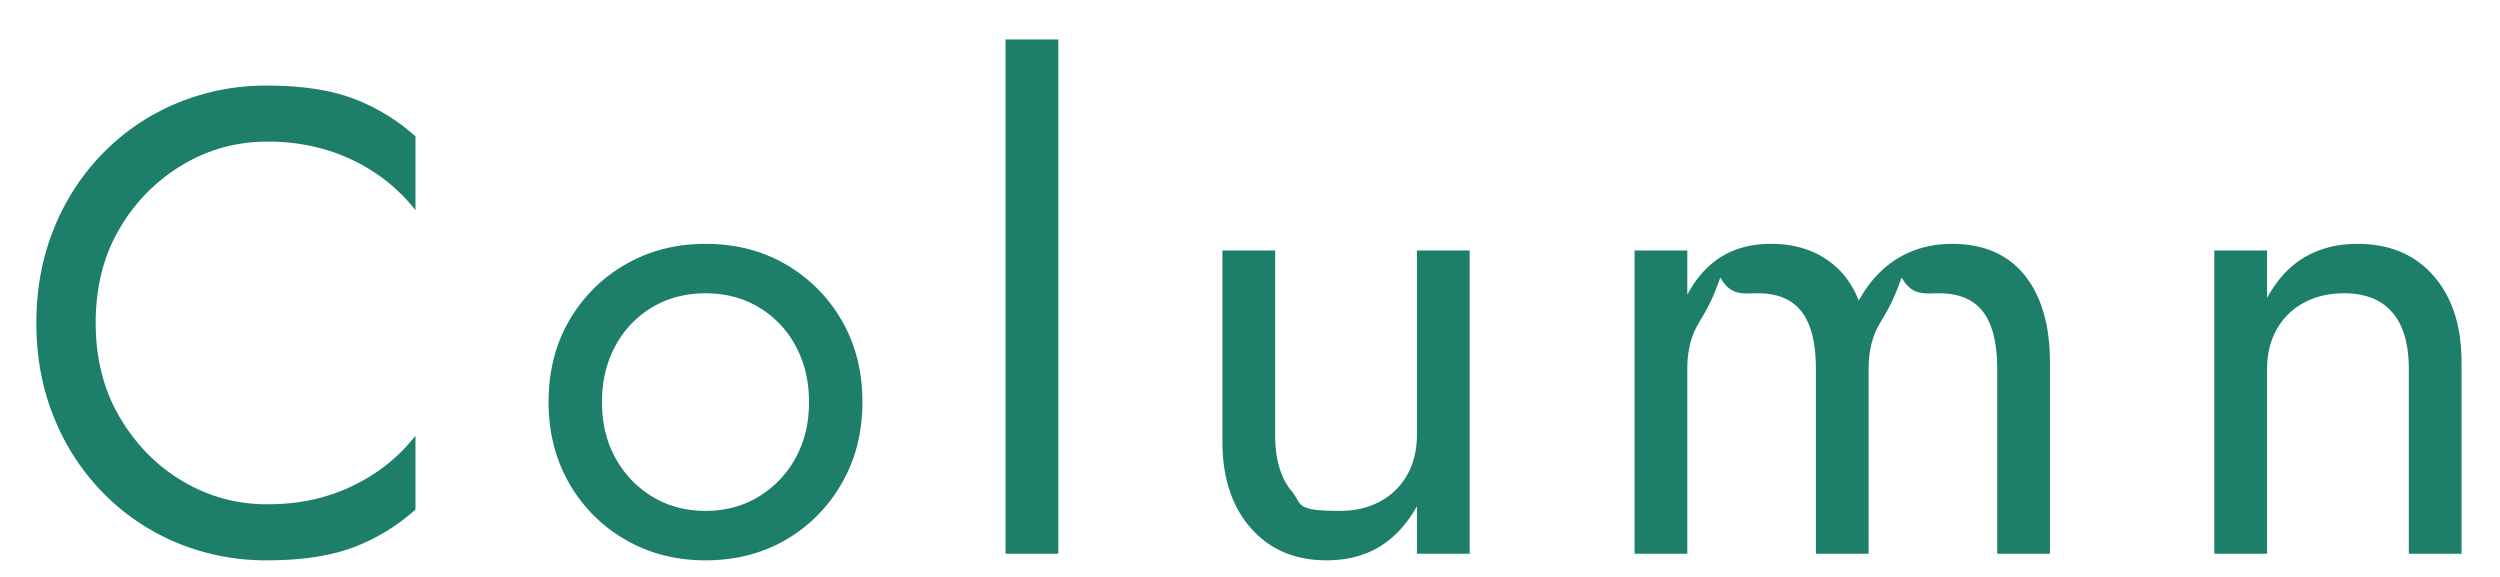 <svg xmlns="http://www.w3.org/2000/svg" width="91" height="21"><path fill="#1D7F69" fill-rule="evenodd" d="M87.681 20.156v-6.72c0-.912-.2-1.6-.6-2.064-.4-.464-.984-.696-1.752-.696-.56 0-1.052.116-1.476.348a2.449 2.449 0 0 0-.984.972c-.232.416-.348.896-.348 1.44v6.72h-1.92V9.116h1.92v1.728c.368-.672.828-1.168 1.38-1.488.552-.32 1.188-.48 1.908-.48 1.168 0 2.092.388 2.772 1.164.68.776 1.02 1.828 1.02 3.156v6.96h-1.92Zm-14.983-6.72c0-.944-.172-1.64-.516-2.088-.344-.448-.876-.672-1.596-.672-.528 0-.984.108-1.368-.576-.384 1.116-.68 1.432-.888 1.848-.208.416-.312.912-.312 1.488v6.72h-1.92v-6.72c0-.944-.172-1.64-.516-2.088-.344-.448-.876-.672-1.596-.672-.528 0-.984.108-1.368-.576-.384 1.116-.68 1.432-.888 1.848-.208.416-.312.912-.312 1.488v6.72h-1.92V9.116h1.92v1.608c.336-.624.756-1.088 1.26-1.392.504-.304 1.1-.456 1.788-.456.768 0 1.428.18 1.98.54.552.36.956.868 1.212 1.524.384-.688.864-1.204 1.44-1.548.576-.344 1.232-.516 1.968-.516.752 0 1.392.168 1.92.504.528.336.932.828 1.212 1.476.28.648.42 1.428.42 2.34v6.96h-1.92v-6.72Zm-21.122 4.992c-.369.656-.825 1.148-1.368 1.476-.544.327-1.185.492-1.92.492-1.152 0-2.073-.392-2.76-1.176-.688-.784-1.032-1.832-1.032-3.144v-6.96h1.92v6.72c0 .88.2 1.56.6 2.04.399.48.084.72 1.752.72.56 0 1.052-.116 1.476-.348.423-.232.752-.556.984-.972.231-.416.348-.896.348-1.44v-6.72h1.92v11.04h-1.92v-1.728ZM36.602 1.436h1.92v18.72h-1.92V1.436Zm-8.006 18.216c-.856.496-1.828.744-2.916.744-1.072 0-2.04-.248-2.904-.744a5.491 5.491 0 0 1-2.052-2.052c-.504-.872-.756-1.86-.756-2.964 0-1.12.252-2.112.756-2.976a5.518 5.518 0 0 1 2.052-2.04c.864-.496 1.832-.744 2.904-.744 1.088 0 2.06.248 2.916.744a5.545 5.545 0 0 1 2.04 2.04c.504.864.756 1.856.756 2.976 0 1.104-.252 2.092-.756 2.964a5.518 5.518 0 0 1-2.04 2.052Zm.36-7.068a3.604 3.604 0 0 0-1.344-1.404c-.568-.336-1.212-.504-1.932-.504s-1.364.168-1.932.504a3.604 3.604 0 0 0-1.344 1.404c-.328.6-.492 1.284-.492 2.052s.164 1.448.492 2.04c.328.592.776 1.06 1.344 1.404.568.344 1.212.516 1.932.516s1.364-.172 1.932-.516a3.716 3.716 0 0 0 1.344-1.404c.328-.592.492-1.272.492-2.04s-.164-1.452-.492-2.052ZM9.723 20.396a8.431 8.431 0 0 1-3.276-.636 8.124 8.124 0 0 1-2.676-1.8 8.36 8.36 0 0 1-1.8-2.748c-.432-1.056-.648-2.208-.648-3.456 0-1.248.216-2.4.648-3.456a8.36 8.36 0 0 1 1.8-2.748 8.124 8.124 0 0 1 2.676-1.8 8.413 8.413 0 0 1 3.276-.636c1.231 0 2.263.152 3.096.456a7.186 7.186 0 0 1 2.304 1.392v2.688a6.23 6.23 0 0 0-1.392-1.308 6.701 6.701 0 0 0-1.812-.876 7.329 7.329 0 0 0-2.196-.312c-1.104 0-2.129.28-3.072.84a6.474 6.474 0 0 0-2.292 2.316c-.585.984-.876 2.132-.876 3.444 0 1.296.291 2.44.876 3.432.583.992 1.347 1.768 2.292 2.328.943.56 1.968.84 3.072.84.799 0 1.531-.104 2.196-.312a6.701 6.701 0 0 0 1.812-.876 6.23 6.23 0 0 0 1.392-1.308v2.688a7.186 7.186 0 0 1-2.304 1.392c-.833.303-1.865.456-3.096.456Z"/></svg>
